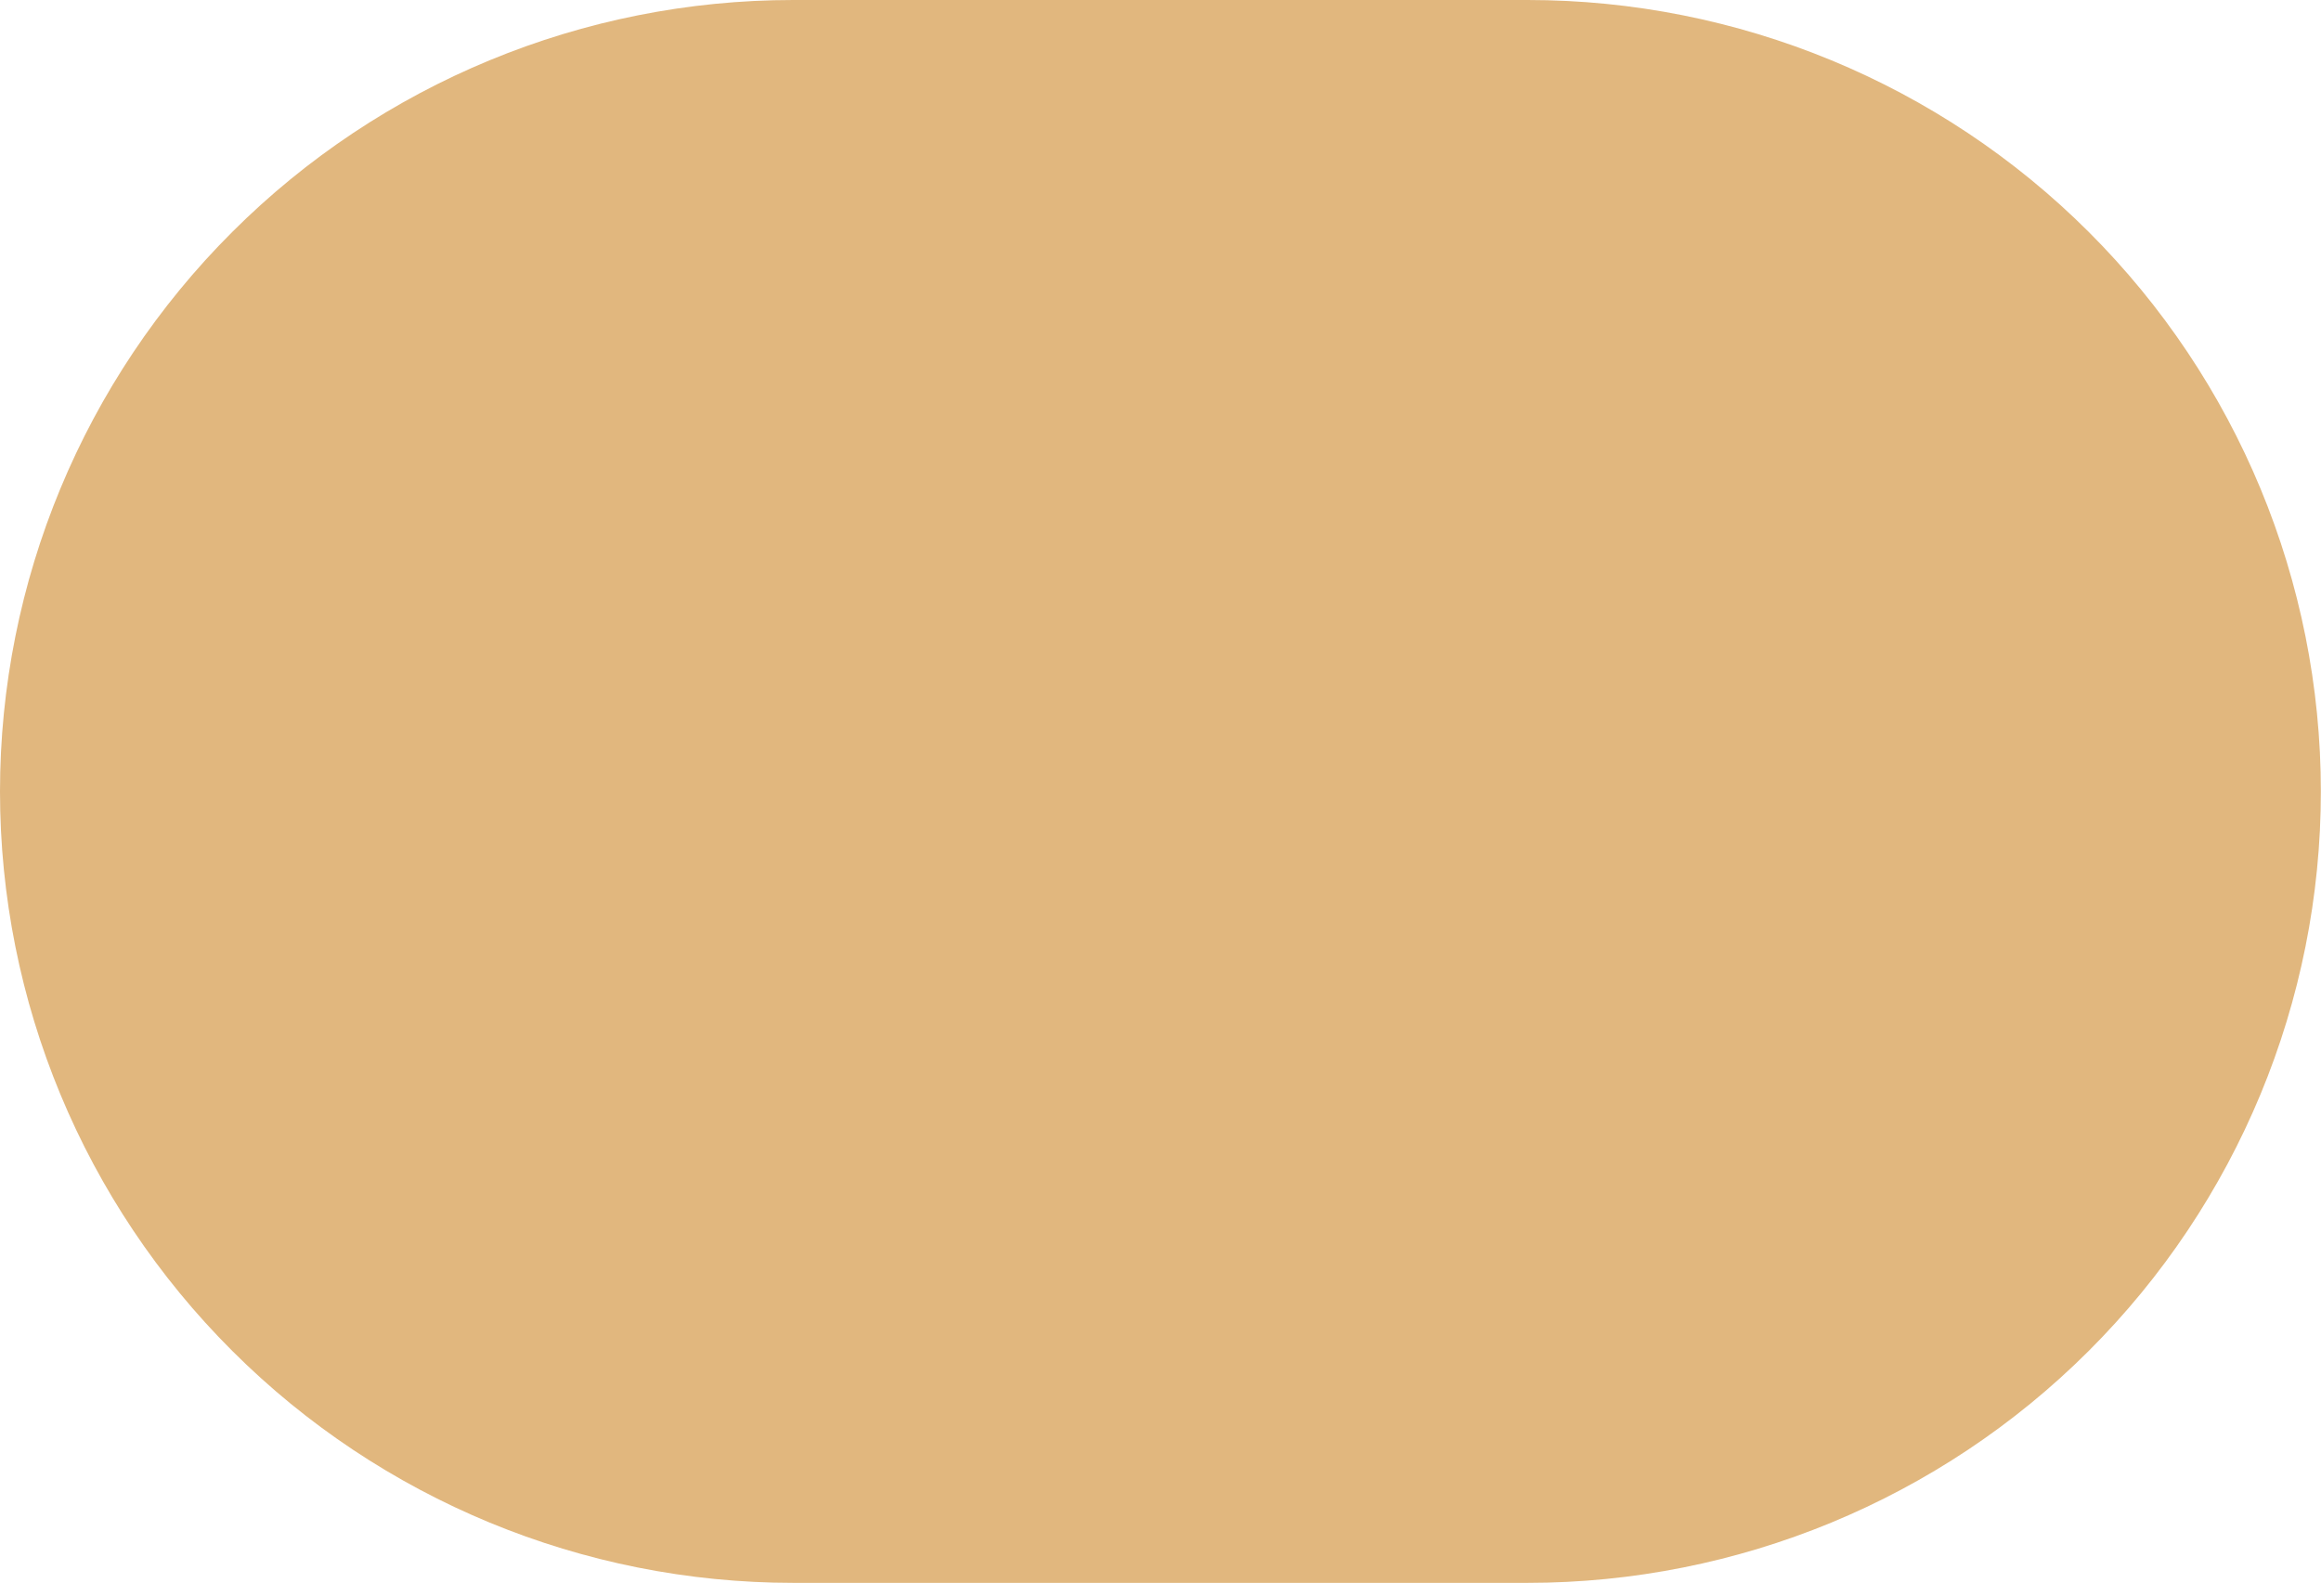 <?xml version="1.0" encoding="UTF-8"?> <svg xmlns="http://www.w3.org/2000/svg" width="16" height="11" viewBox="0 0 16 11" fill="none"> <path d="M10.531 0H5.468C4.018 0 2.627 0.575 1.602 1.598C0.576 2.621 0 4.009 0 5.456C0 6.903 0.576 8.29 1.602 9.313C2.627 10.336 4.018 10.911 5.468 10.911H10.531C11.982 10.911 13.373 10.336 14.398 9.313C15.423 8.29 15.999 6.903 15.999 5.456C15.999 4.009 15.423 2.621 14.398 1.598C13.373 0.575 11.982 0 10.531 0Z" fill="#E1B77E"></path> </svg> 